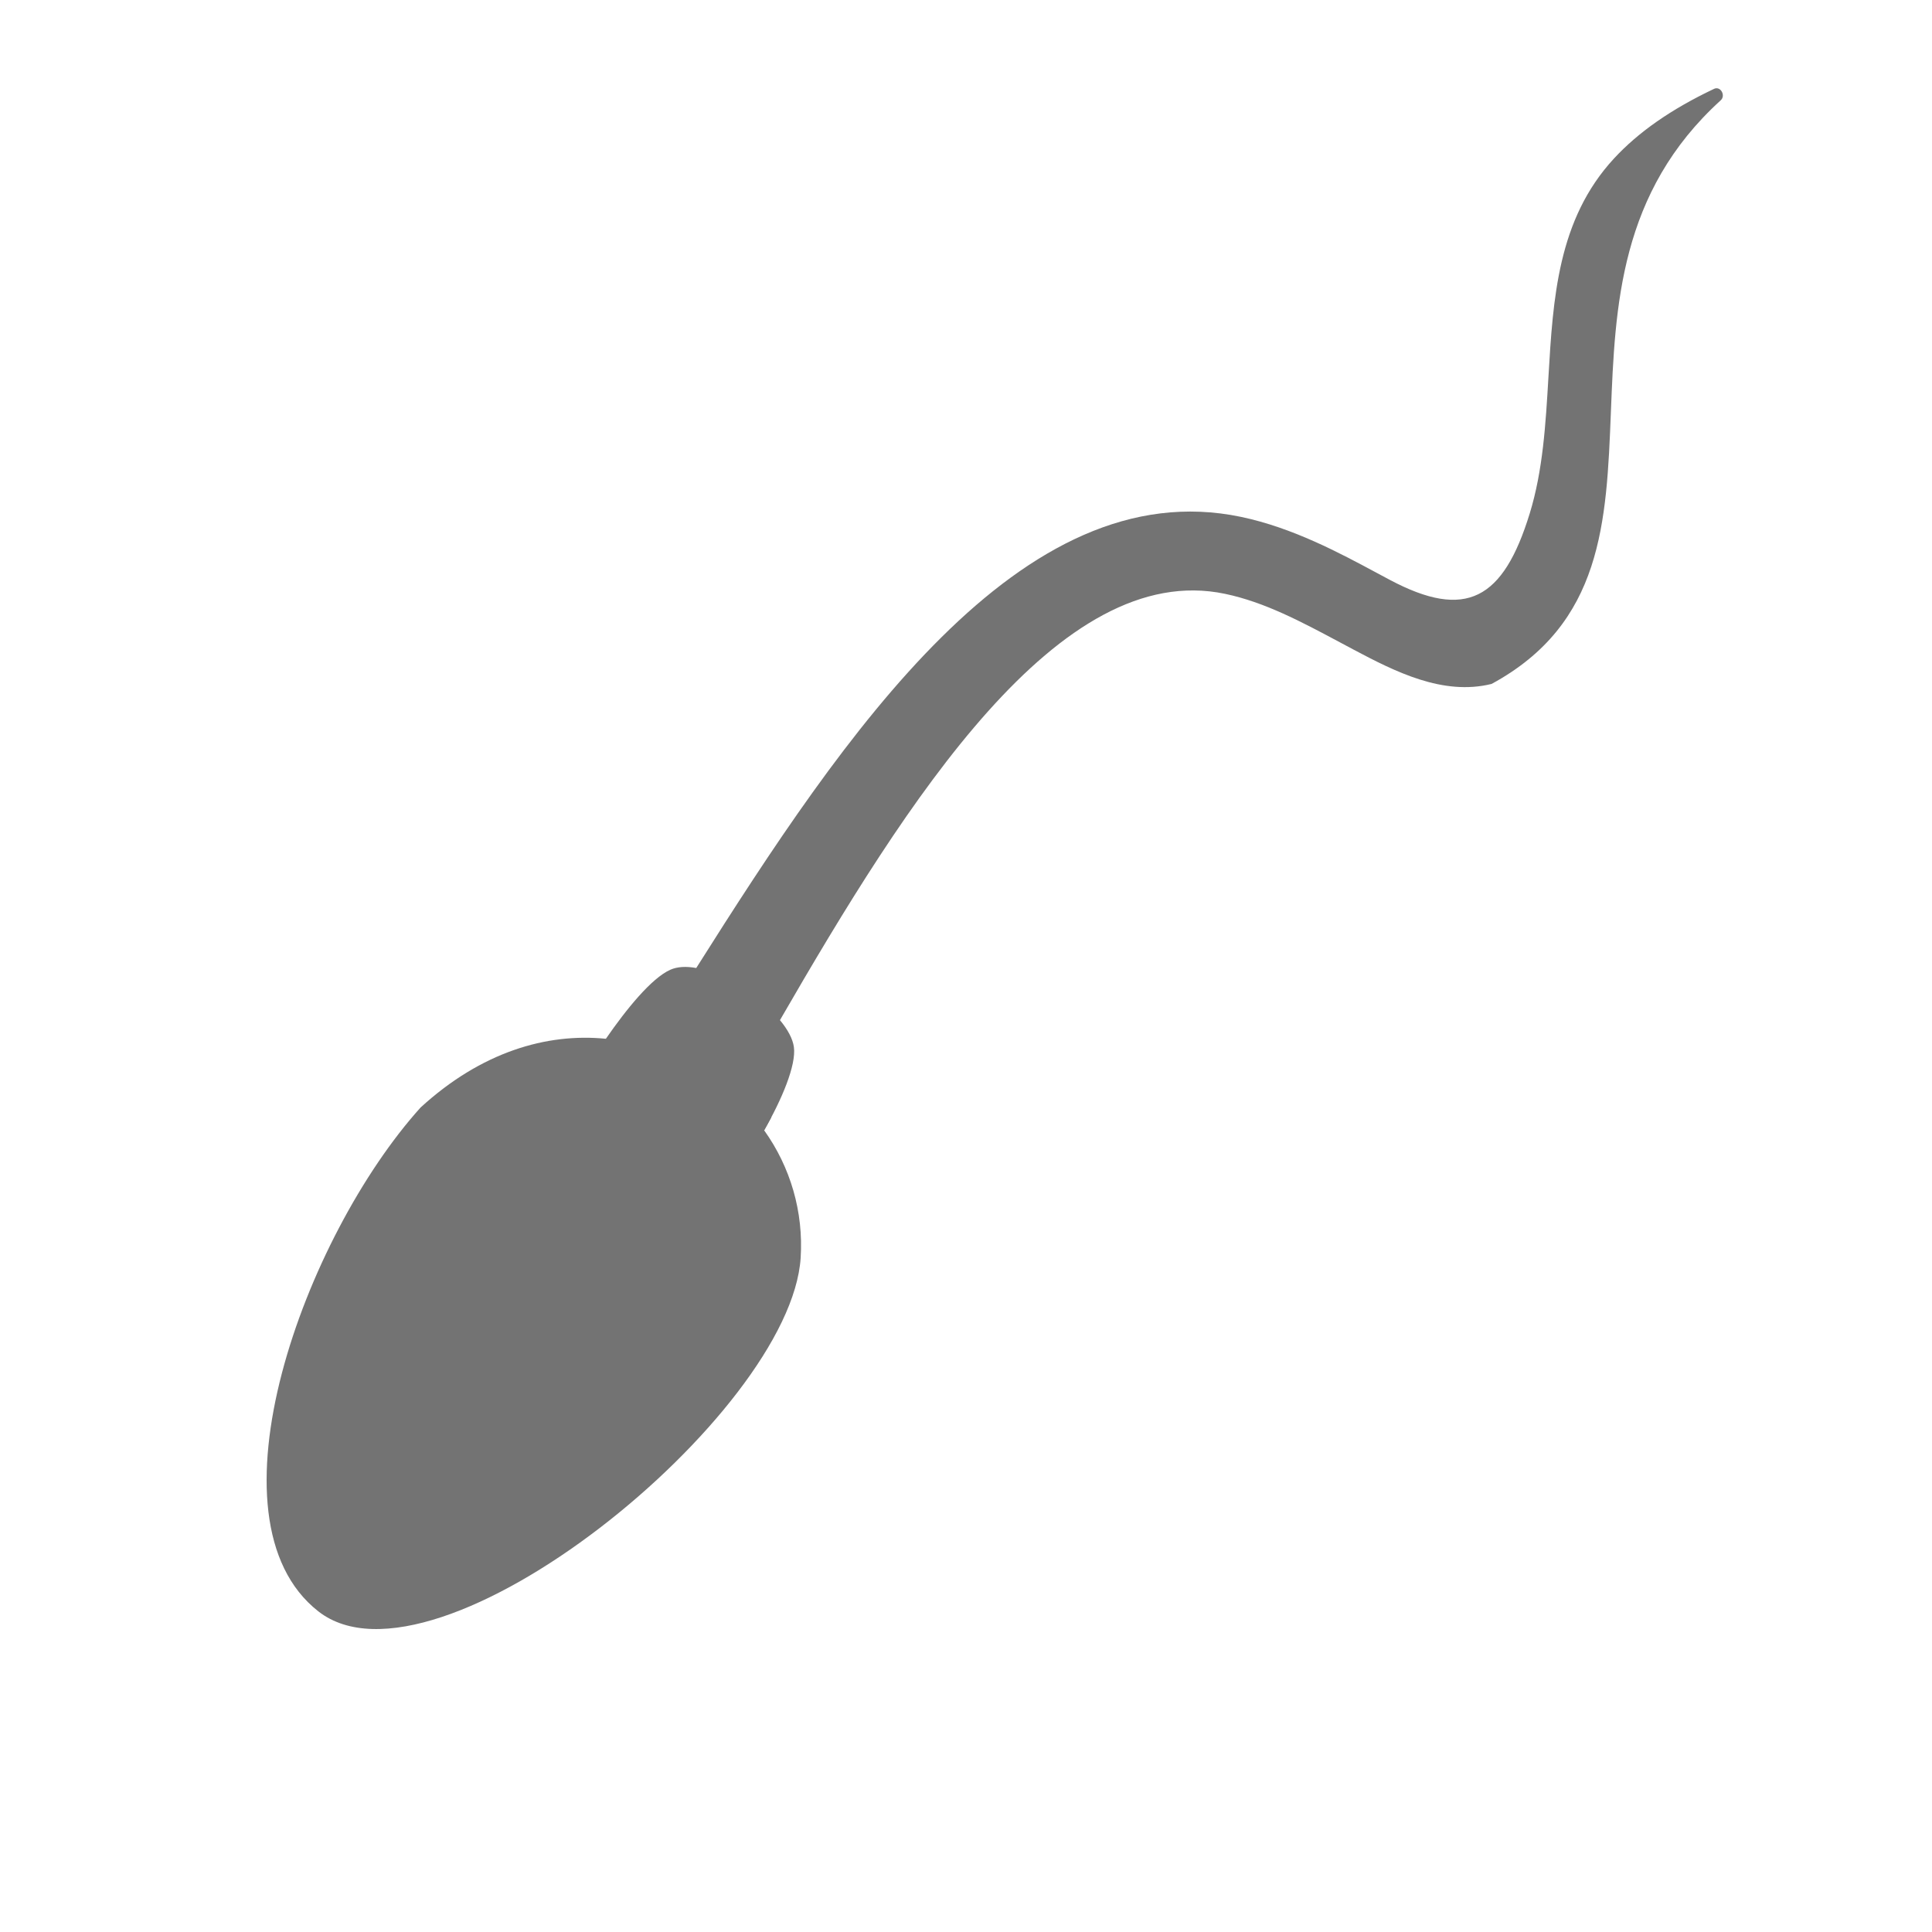 <svg xmlns="http://www.w3.org/2000/svg" xmlns:xlink="http://www.w3.org/1999/xlink" width="250" zoomAndPan="magnify" viewBox="0 0 187.5 187.5" height="250" preserveAspectRatio="xMidYMid meet"><defs><clipPath id="89d6197205"><path d="M 25 8.227 L 167.582 8.227 L 167.582 159 L 25 159 Z M 25 8.227 " clip-rule="nonzero"></path></clipPath></defs><g clip-path="url(#89d6197205)"><path fill="#737373" d="M 74.16 109.695 C 76.719 113.273 77.988 117.617 77.703 122.074 C 76.73 137.301 42.289 165.312 30.891 156.379 C 19.496 147.449 29.555 119.984 40.816 107.484 C 46.715 102.082 53.059 100.242 58.801 100.812 C 60.773 97.957 63.215 94.941 65.047 94.117 C 65.742 93.805 66.617 93.77 67.57 93.945 C 81.941 71.191 99.055 45.68 120.445 50.164 C 125.453 51.215 130 53.656 133.621 55.602 C 134.059 55.836 134.48 56.066 134.891 56.281 C 142.27 60.195 145.883 58.203 148.457 49.84 C 149.742 45.664 150.008 41.145 150.273 36.629 C 150.723 28.953 151.176 21.293 156.637 15.383 C 158.992 12.836 162.16 10.609 166.352 8.621 C 166.977 8.324 167.508 9.27 166.996 9.734 C 157.18 18.656 156.742 29.707 156.336 40 C 155.914 50.672 155.527 60.535 144.758 66.375 C 140.031 67.547 135.375 65.172 131.316 63.02 C 130.887 62.793 130.461 62.562 130.035 62.336 C 126.289 60.336 122.742 58.438 118.879 57.629 C 102.805 54.258 88.039 77.629 75.695 99.004 C 76.441 99.906 76.938 100.812 77.047 101.617 C 77.285 103.375 75.883 106.691 74.16 109.695 Z M 74.16 109.695 " fill-opacity="1" fill-rule="nonzero"></path></g><path fill="#737373" d="M 74.863 108.418 C 74.641 108.844 74.406 109.27 74.168 109.688 C 72.539 108.207 68.984 105.5 64.797 103.84 C 64.438 103.695 64.246 103.293 64.379 102.926 C 64.512 102.559 64.918 102.367 65.281 102.512 C 69.469 104.164 73.039 106.809 74.863 108.418 Z M 74.863 108.418 " fill-opacity="1" fill-rule="nonzero"></path></svg>